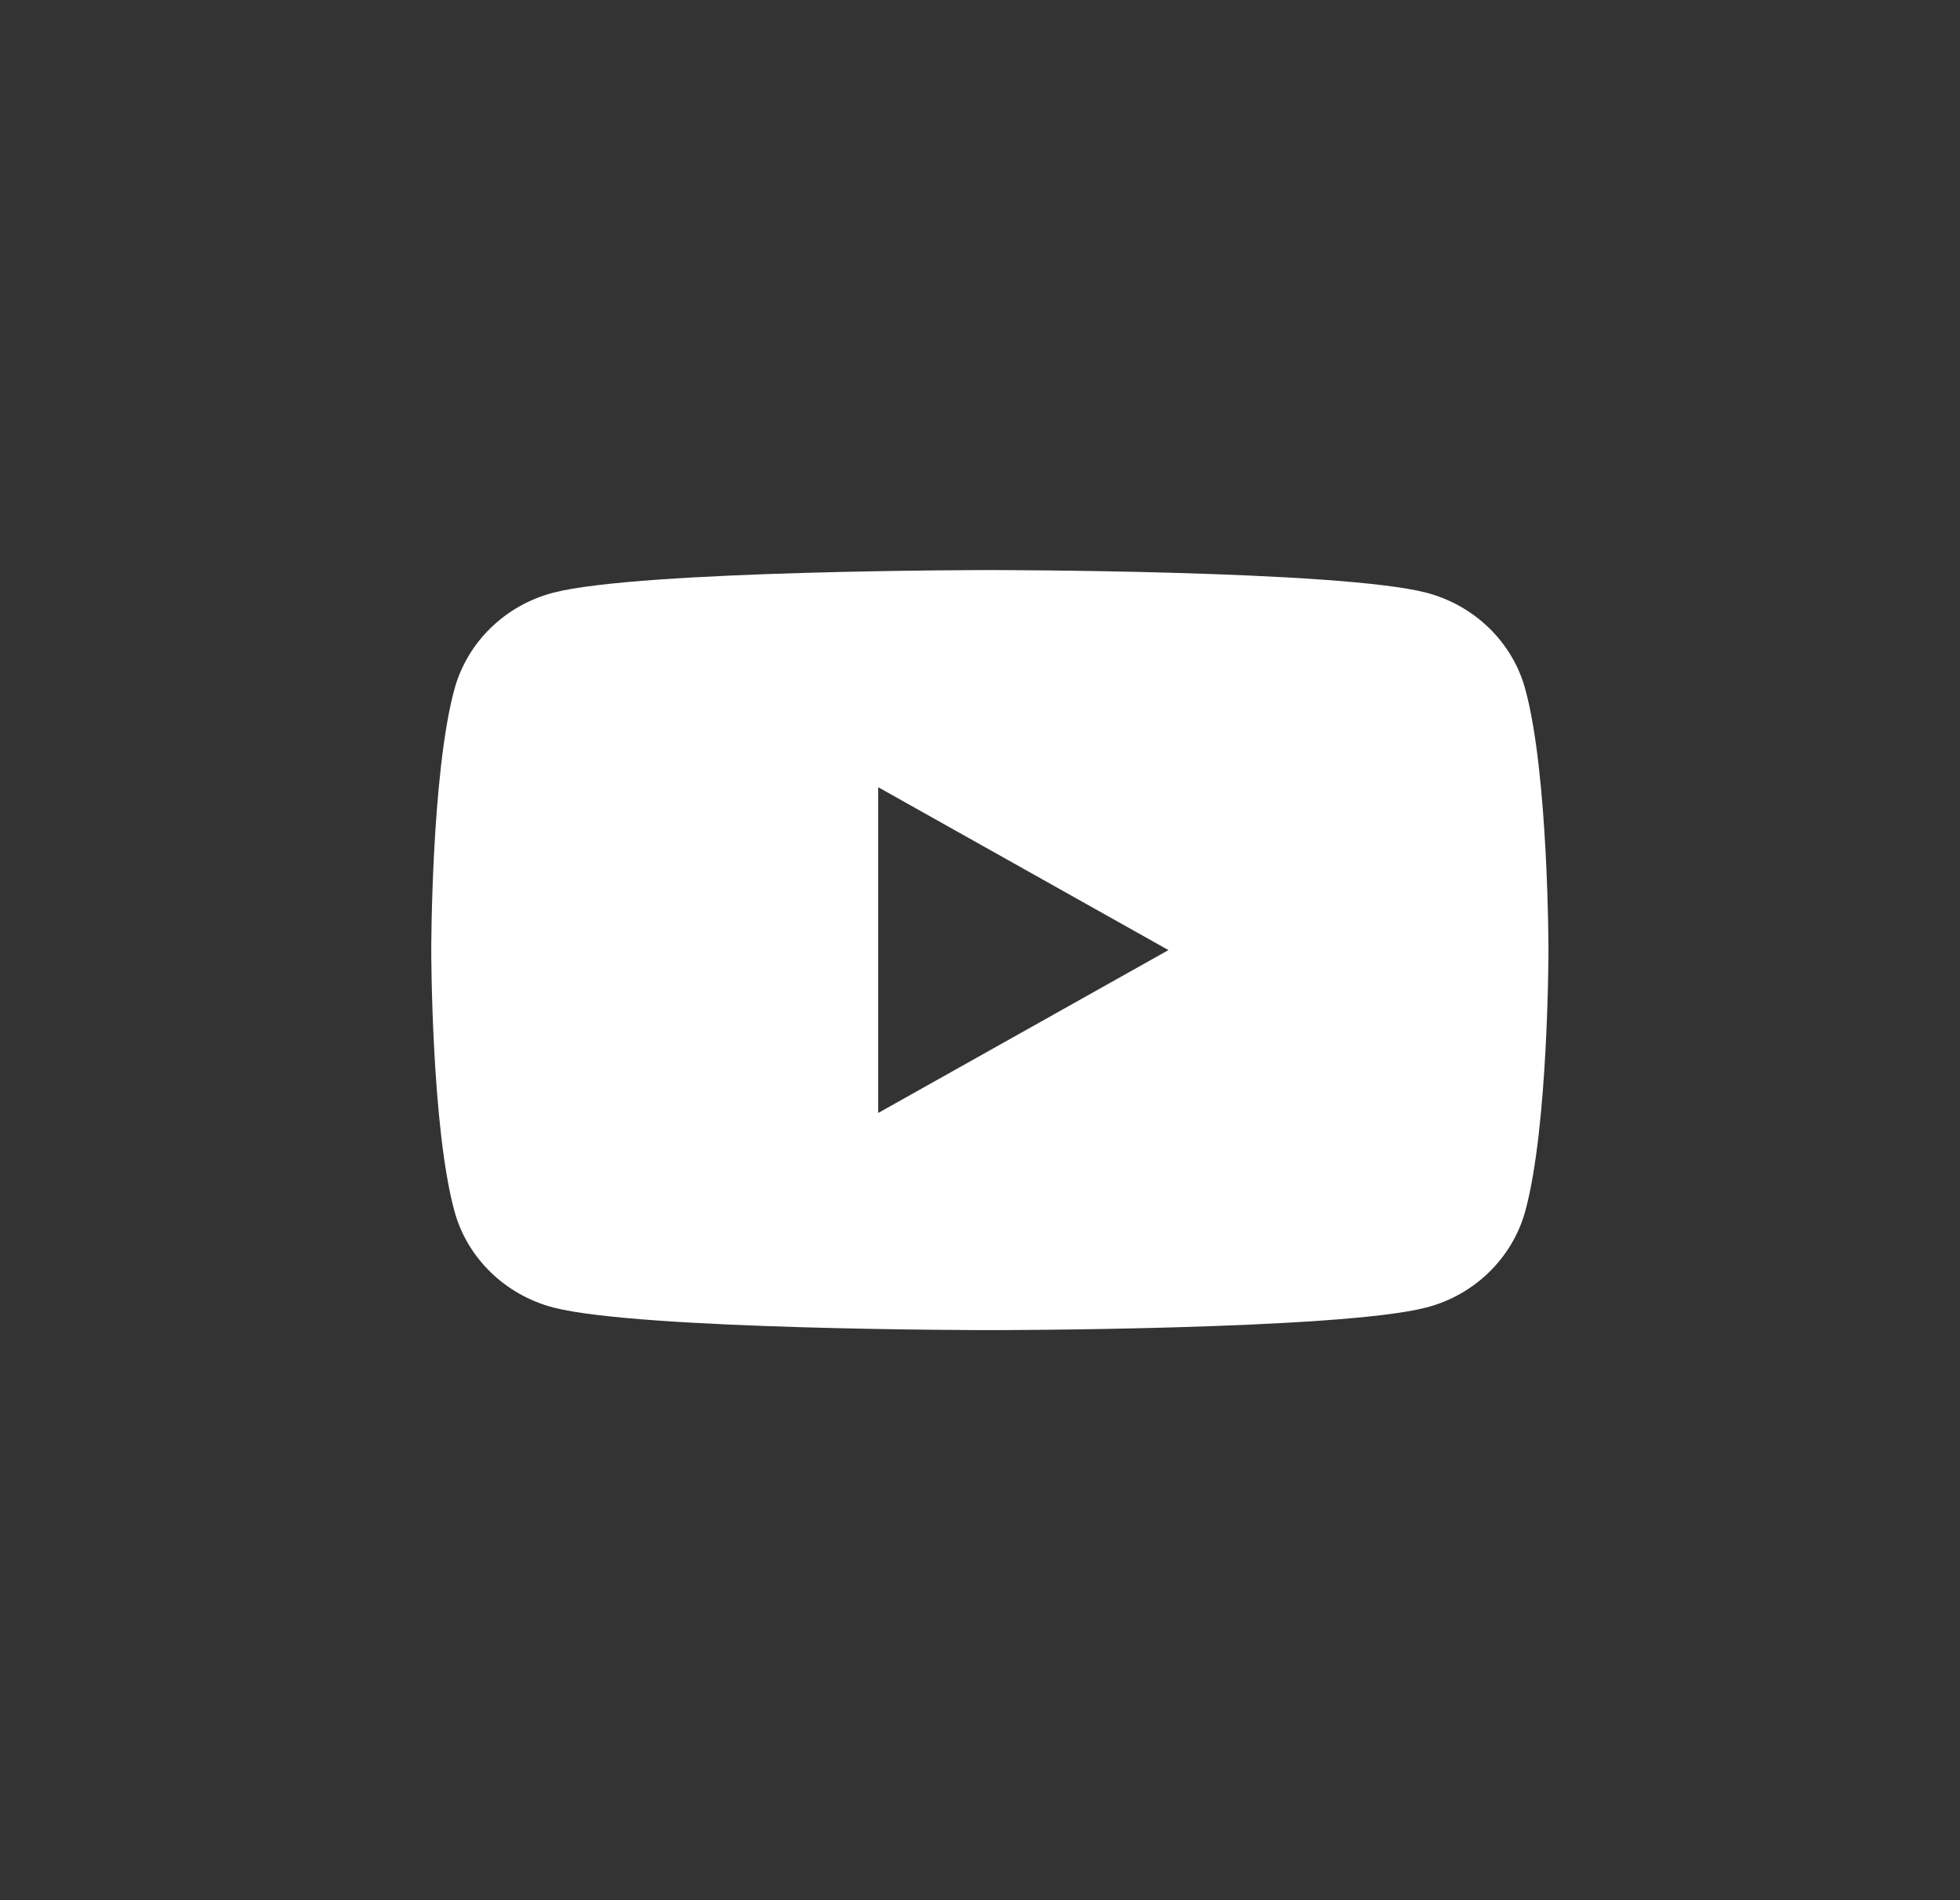 <svg width="33" height="32" viewBox="0 0 33 32" fill="none" xmlns="http://www.w3.org/2000/svg">
<rect x="0" y="0" width="33" height="32" fill="#333333" stroke="none"/>
<path fill-rule="evenodd" clip-rule="evenodd" d="M24.015 9.981C24.826 10.194 25.463 10.813 25.679 11.599C26.071 13.024 26.071 16 26.071 16C26.071 16 26.071 18.976 25.679 20.402C25.46 21.19 24.823 21.81 24.015 22.019C22.549 22.4 16.666 22.4 16.666 22.4C16.666 22.4 10.786 22.4 9.316 22.019C8.506 21.807 7.868 21.187 7.653 20.402C7.261 18.976 7.261 16 7.261 16C7.261 16 7.261 13.024 7.653 11.599C7.871 10.81 8.509 10.191 9.316 9.981C10.786 9.6 16.666 9.6 16.666 9.6C16.666 9.6 22.549 9.6 24.015 9.981ZM19.673 16L14.786 18.743V13.257L19.673 16Z" fill="white"/>
</svg>
